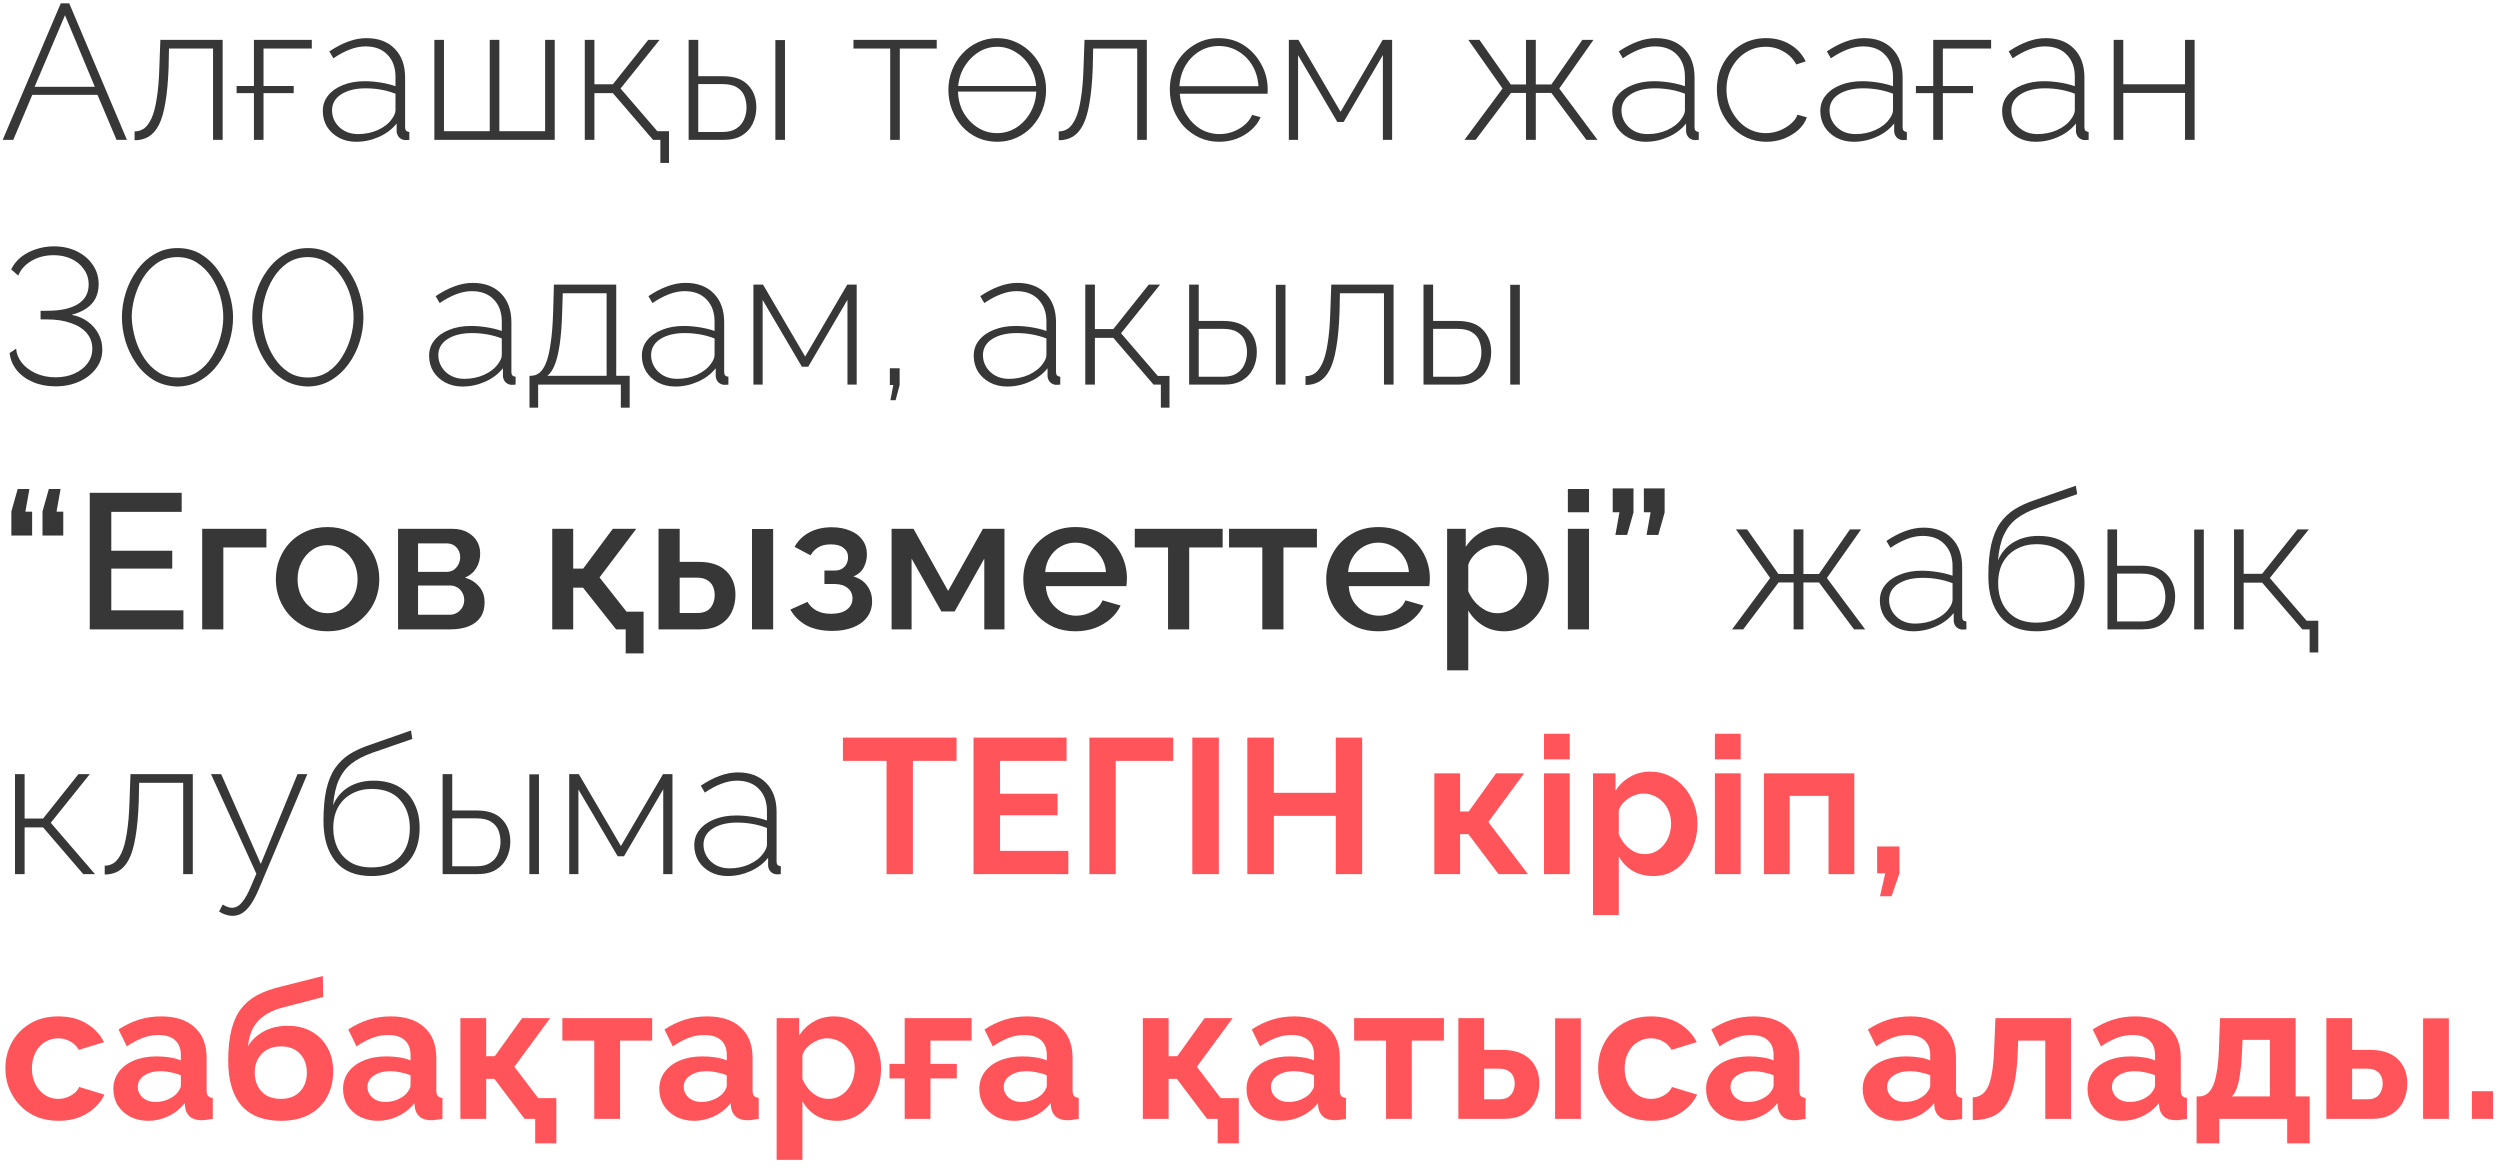 <?xml version="1.0" encoding="UTF-8"?> <svg xmlns="http://www.w3.org/2000/svg" width="143" height="67" viewBox="0 0 143 67" fill="none"><path d="M3.476 0.19H3.96L7.26 8H6.666L5.577 5.426H1.848L0.759 8H0.154L3.476 0.19ZM5.423 4.964L3.718 0.872L1.98 4.964H5.423ZM7.698 8.022V7.516C7.896 7.516 8.076 7.461 8.237 7.351C8.398 7.234 8.541 7.039 8.666 6.768C8.791 6.497 8.89 6.123 8.963 5.646C9.044 5.162 9.095 4.553 9.117 3.82L9.172 2.28H12.736V8H12.186V2.775H9.667L9.645 3.853C9.616 4.66 9.553 5.334 9.458 5.877C9.37 6.412 9.245 6.838 9.084 7.153C8.923 7.461 8.725 7.685 8.49 7.824C8.263 7.956 7.999 8.022 7.698 8.022ZM13.534 5.327V4.92H16.801V5.327H13.534ZM14.524 8V2.28H17.835V2.775H15.074V8H14.524ZM18.464 6.35C18.464 6.005 18.567 5.708 18.772 5.459C18.977 5.202 19.26 5.004 19.619 4.865C19.978 4.718 20.393 4.645 20.862 4.645C21.155 4.645 21.46 4.671 21.775 4.722C22.09 4.773 22.373 4.843 22.622 4.931V4.392C22.622 3.864 22.468 3.442 22.16 3.127C21.859 2.812 21.441 2.654 20.906 2.654C20.62 2.654 20.323 2.713 20.015 2.83C19.707 2.947 19.392 3.116 19.069 3.336L18.838 2.94C19.212 2.691 19.571 2.504 19.916 2.379C20.268 2.247 20.616 2.181 20.961 2.181C21.643 2.181 22.182 2.383 22.578 2.786C22.974 3.189 23.172 3.739 23.172 4.436V7.274C23.172 7.362 23.19 7.428 23.227 7.472C23.271 7.516 23.333 7.542 23.414 7.549V8C23.348 8.007 23.293 8.011 23.249 8.011C23.205 8.011 23.168 8.011 23.139 8.011C23 7.989 22.89 7.93 22.809 7.835C22.736 7.74 22.695 7.633 22.688 7.516V7.065C22.424 7.395 22.083 7.652 21.665 7.835C21.254 8.018 20.822 8.11 20.367 8.11C20.008 8.11 19.681 8.033 19.388 7.879C19.102 7.725 18.875 7.516 18.706 7.252C18.545 6.981 18.464 6.68 18.464 6.35ZM22.402 6.823C22.475 6.728 22.53 6.636 22.567 6.548C22.604 6.46 22.622 6.379 22.622 6.306V5.36C22.358 5.257 22.083 5.18 21.797 5.129C21.511 5.078 21.218 5.052 20.917 5.052C20.345 5.052 19.879 5.166 19.52 5.393C19.168 5.62 18.992 5.928 18.992 6.317C18.992 6.559 19.054 6.783 19.179 6.988C19.304 7.193 19.476 7.358 19.696 7.483C19.923 7.608 20.184 7.67 20.477 7.67C20.888 7.67 21.265 7.593 21.61 7.439C21.962 7.278 22.226 7.072 22.402 6.823ZM24.845 8V2.28H25.395V7.505H28.013V2.28H28.563V7.505H31.181V2.28H31.731V8H24.845ZM37.773 9.32V8H37.355V7.505H38.268V9.32H37.773ZM33.45 8V2.28H34V4.821H35.056L37.08 2.28H37.729L35.496 5.063L38.026 8H37.355L35.056 5.327H34V8H33.45ZM39.39 8V2.28H39.94V4.359H41.348C41.986 4.359 42.463 4.524 42.778 4.854C43.101 5.184 43.262 5.613 43.262 6.141C43.262 6.478 43.193 6.79 43.053 7.076C42.914 7.362 42.705 7.589 42.426 7.758C42.155 7.919 41.81 8 41.392 8H39.39ZM39.94 7.549H41.337C41.66 7.549 41.92 7.483 42.118 7.351C42.324 7.219 42.47 7.047 42.558 6.834C42.654 6.621 42.701 6.394 42.701 6.152C42.701 5.917 42.661 5.697 42.58 5.492C42.5 5.287 42.357 5.122 42.151 4.997C41.953 4.872 41.675 4.81 41.315 4.81H39.94V7.549ZM44.351 8V2.291H44.901V8H44.351ZM50.919 8V2.775H48.818V2.28H53.581V2.775H51.469V8H50.919ZM54.567 5.239V4.92H59.627V5.239H54.567ZM57.042 8.11C56.639 8.11 56.265 8.033 55.92 7.879C55.583 7.725 55.289 7.512 55.04 7.241C54.791 6.962 54.596 6.643 54.457 6.284C54.318 5.925 54.248 5.547 54.248 5.151C54.248 4.748 54.318 4.37 54.457 4.018C54.596 3.659 54.791 3.343 55.04 3.072C55.297 2.793 55.594 2.577 55.931 2.423C56.276 2.262 56.646 2.181 57.042 2.181C57.438 2.181 57.805 2.262 58.142 2.423C58.48 2.577 58.776 2.793 59.033 3.072C59.29 3.343 59.488 3.659 59.627 4.018C59.767 4.37 59.836 4.748 59.836 5.151C59.836 5.547 59.767 5.925 59.627 6.284C59.488 6.643 59.29 6.962 59.033 7.241C58.784 7.512 58.487 7.725 58.142 7.879C57.805 8.033 57.438 8.11 57.042 8.11ZM54.798 5.173C54.798 5.62 54.897 6.031 55.095 6.405C55.3 6.772 55.572 7.065 55.909 7.285C56.246 7.505 56.62 7.615 57.031 7.615C57.442 7.615 57.816 7.505 58.153 7.285C58.498 7.058 58.769 6.757 58.967 6.383C59.172 6.002 59.275 5.587 59.275 5.14C59.275 4.693 59.172 4.282 58.967 3.908C58.769 3.534 58.498 3.237 58.153 3.017C57.816 2.79 57.446 2.676 57.042 2.676C56.632 2.676 56.258 2.79 55.92 3.017C55.583 3.244 55.312 3.545 55.106 3.919C54.901 4.293 54.798 4.711 54.798 5.173ZM60.56 8.022V7.516C60.758 7.516 60.938 7.461 61.099 7.351C61.261 7.234 61.404 7.039 61.528 6.768C61.653 6.497 61.752 6.123 61.825 5.646C61.906 5.162 61.957 4.553 61.979 3.82L62.034 2.28H65.598V8H65.048V2.775H62.529L62.507 3.853C62.478 4.66 62.416 5.334 62.32 5.877C62.232 6.412 62.108 6.838 61.946 7.153C61.785 7.461 61.587 7.685 61.352 7.824C61.125 7.956 60.861 8.022 60.56 8.022ZM69.74 8.11C69.337 8.11 68.963 8.033 68.618 7.879C68.273 7.718 67.973 7.501 67.716 7.23C67.467 6.951 67.269 6.632 67.122 6.273C66.983 5.906 66.913 5.521 66.913 5.118C66.913 4.575 67.034 4.084 67.276 3.644C67.518 3.204 67.852 2.852 68.277 2.588C68.703 2.317 69.179 2.181 69.707 2.181C70.25 2.181 70.73 2.317 71.148 2.588C71.566 2.859 71.896 3.219 72.138 3.666C72.388 4.106 72.512 4.59 72.512 5.118C72.512 5.162 72.512 5.206 72.512 5.25C72.512 5.294 72.508 5.331 72.501 5.36H67.485C67.514 5.793 67.635 6.185 67.848 6.537C68.061 6.889 68.332 7.168 68.662 7.373C68.999 7.571 69.366 7.67 69.762 7.67C70.158 7.67 70.532 7.567 70.884 7.362C71.236 7.157 71.482 6.893 71.621 6.57L72.105 6.702C71.995 6.973 71.819 7.215 71.577 7.428C71.343 7.641 71.064 7.809 70.741 7.934C70.426 8.051 70.092 8.11 69.74 8.11ZM67.463 4.931H71.984C71.955 4.484 71.838 4.088 71.632 3.743C71.427 3.398 71.156 3.127 70.818 2.929C70.488 2.731 70.121 2.632 69.718 2.632C69.315 2.632 68.948 2.731 68.618 2.929C68.288 3.127 68.02 3.398 67.815 3.743C67.61 4.088 67.493 4.484 67.463 4.931ZM73.722 8V2.28H74.272L76.681 6.394L79.09 2.28H79.629V8H79.101V3.149L76.857 6.977H76.494L74.25 3.16V8H73.722ZM83.767 8L85.945 5.063L83.987 2.28H84.625L86.418 4.832H87.287V2.28H87.848V4.832H88.739L90.51 2.28H91.148L89.19 5.063L91.379 8H90.741L88.739 5.316H87.848V8H87.287V5.316H86.429L84.405 8H83.767ZM92.22 6.35C92.22 6.005 92.323 5.708 92.528 5.459C92.733 5.202 93.016 5.004 93.375 4.865C93.734 4.718 94.149 4.645 94.618 4.645C94.911 4.645 95.216 4.671 95.531 4.722C95.846 4.773 96.129 4.843 96.378 4.931V4.392C96.378 3.864 96.224 3.442 95.916 3.127C95.615 2.812 95.197 2.654 94.662 2.654C94.376 2.654 94.079 2.713 93.771 2.83C93.463 2.947 93.148 3.116 92.825 3.336L92.594 2.94C92.968 2.691 93.327 2.504 93.672 2.379C94.024 2.247 94.372 2.181 94.717 2.181C95.399 2.181 95.938 2.383 96.334 2.786C96.73 3.189 96.928 3.739 96.928 4.436V7.274C96.928 7.362 96.946 7.428 96.983 7.472C97.027 7.516 97.089 7.542 97.17 7.549V8C97.104 8.007 97.049 8.011 97.005 8.011C96.961 8.011 96.924 8.011 96.895 8.011C96.756 7.989 96.646 7.93 96.565 7.835C96.492 7.74 96.451 7.633 96.444 7.516V7.065C96.18 7.395 95.839 7.652 95.421 7.835C95.01 8.018 94.578 8.11 94.123 8.11C93.764 8.11 93.437 8.033 93.144 7.879C92.858 7.725 92.631 7.516 92.462 7.252C92.301 6.981 92.22 6.68 92.22 6.35ZM96.158 6.823C96.231 6.728 96.286 6.636 96.323 6.548C96.36 6.46 96.378 6.379 96.378 6.306V5.36C96.114 5.257 95.839 5.18 95.553 5.129C95.267 5.078 94.974 5.052 94.673 5.052C94.101 5.052 93.635 5.166 93.276 5.393C92.924 5.62 92.748 5.928 92.748 6.317C92.748 6.559 92.81 6.783 92.935 6.988C93.06 7.193 93.232 7.358 93.452 7.483C93.679 7.608 93.94 7.67 94.233 7.67C94.644 7.67 95.021 7.593 95.366 7.439C95.718 7.278 95.982 7.072 96.158 6.823ZM101.032 8.11C100.636 8.11 100.266 8.033 99.921 7.879C99.576 7.718 99.276 7.501 99.019 7.23C98.763 6.951 98.561 6.632 98.414 6.273C98.275 5.914 98.205 5.529 98.205 5.118C98.205 4.568 98.326 4.073 98.568 3.633C98.81 3.193 99.144 2.841 99.569 2.577C99.995 2.313 100.478 2.181 101.021 2.181C101.542 2.181 102 2.302 102.396 2.544C102.792 2.779 103.089 3.101 103.287 3.512L102.748 3.688C102.579 3.373 102.337 3.127 102.022 2.951C101.714 2.768 101.373 2.676 100.999 2.676C100.581 2.676 100.203 2.782 99.866 2.995C99.529 3.208 99.257 3.501 99.052 3.875C98.854 4.242 98.755 4.656 98.755 5.118C98.755 5.573 98.858 5.991 99.063 6.372C99.269 6.753 99.54 7.058 99.877 7.285C100.222 7.505 100.599 7.615 101.01 7.615C101.274 7.615 101.531 7.567 101.78 7.472C102.037 7.369 102.257 7.237 102.44 7.076C102.631 6.915 102.755 6.742 102.814 6.559L103.353 6.713C103.258 6.984 103.093 7.226 102.858 7.439C102.623 7.644 102.348 7.809 102.033 7.934C101.725 8.051 101.391 8.11 101.032 8.11ZM104.122 6.35C104.122 6.005 104.225 5.708 104.43 5.459C104.636 5.202 104.918 5.004 105.277 4.865C105.637 4.718 106.051 4.645 106.52 4.645C106.814 4.645 107.118 4.671 107.433 4.722C107.749 4.773 108.031 4.843 108.28 4.931V4.392C108.28 3.864 108.126 3.442 107.818 3.127C107.518 2.812 107.1 2.654 106.564 2.654C106.278 2.654 105.981 2.713 105.673 2.83C105.365 2.947 105.05 3.116 104.727 3.336L104.496 2.94C104.87 2.691 105.23 2.504 105.574 2.379C105.926 2.247 106.275 2.181 106.619 2.181C107.301 2.181 107.84 2.383 108.236 2.786C108.632 3.189 108.83 3.739 108.83 4.436V7.274C108.83 7.362 108.849 7.428 108.885 7.472C108.929 7.516 108.992 7.542 109.072 7.549V8C109.006 8.007 108.951 8.011 108.907 8.011C108.863 8.011 108.827 8.011 108.797 8.011C108.658 7.989 108.548 7.93 108.467 7.835C108.394 7.74 108.354 7.633 108.346 7.516V7.065C108.082 7.395 107.741 7.652 107.323 7.835C106.913 8.018 106.48 8.11 106.025 8.11C105.666 8.11 105.34 8.033 105.046 7.879C104.76 7.725 104.533 7.516 104.364 7.252C104.203 6.981 104.122 6.68 104.122 6.35ZM108.06 6.823C108.134 6.728 108.189 6.636 108.225 6.548C108.262 6.46 108.28 6.379 108.28 6.306V5.36C108.016 5.257 107.741 5.18 107.455 5.129C107.169 5.078 106.876 5.052 106.575 5.052C106.003 5.052 105.538 5.166 105.178 5.393C104.826 5.62 104.65 5.928 104.65 6.317C104.65 6.559 104.713 6.783 104.837 6.988C104.962 7.193 105.134 7.358 105.354 7.483C105.582 7.608 105.842 7.67 106.135 7.67C106.546 7.67 106.924 7.593 107.268 7.439C107.62 7.278 107.884 7.072 108.06 6.823ZM109.591 5.327V4.92H112.858V5.327H109.591ZM110.581 8V2.28H113.892V2.775H111.131V8H110.581ZM114.521 6.35C114.521 6.005 114.623 5.708 114.829 5.459C115.034 5.202 115.316 5.004 115.676 4.865C116.035 4.718 116.449 4.645 116.919 4.645C117.212 4.645 117.516 4.671 117.832 4.722C118.147 4.773 118.429 4.843 118.679 4.931V4.392C118.679 3.864 118.525 3.442 118.217 3.127C117.916 2.812 117.498 2.654 116.963 2.654C116.677 2.654 116.38 2.713 116.072 2.83C115.764 2.947 115.448 3.116 115.126 3.336L114.895 2.94C115.269 2.691 115.628 2.504 115.973 2.379C116.325 2.247 116.673 2.181 117.018 2.181C117.7 2.181 118.239 2.383 118.635 2.786C119.031 3.189 119.229 3.739 119.229 4.436V7.274C119.229 7.362 119.247 7.428 119.284 7.472C119.328 7.516 119.39 7.542 119.471 7.549V8C119.405 8.007 119.35 8.011 119.306 8.011C119.262 8.011 119.225 8.011 119.196 8.011C119.056 7.989 118.946 7.93 118.866 7.835C118.792 7.74 118.752 7.633 118.745 7.516V7.065C118.481 7.395 118.14 7.652 117.722 7.835C117.311 8.018 116.878 8.11 116.424 8.11C116.064 8.11 115.738 8.033 115.445 7.879C115.159 7.725 114.931 7.516 114.763 7.252C114.601 6.981 114.521 6.68 114.521 6.35ZM118.459 6.823C118.532 6.728 118.587 6.636 118.624 6.548C118.66 6.46 118.679 6.379 118.679 6.306V5.36C118.415 5.257 118.14 5.18 117.854 5.129C117.568 5.078 117.274 5.052 116.974 5.052C116.402 5.052 115.936 5.166 115.577 5.393C115.225 5.62 115.049 5.928 115.049 6.317C115.049 6.559 115.111 6.783 115.236 6.988C115.36 7.193 115.533 7.358 115.753 7.483C115.98 7.608 116.24 7.67 116.534 7.67C116.944 7.67 117.322 7.593 117.667 7.439C118.019 7.278 118.283 7.072 118.459 6.823ZM120.902 8V2.28H121.452V4.821H124.983V2.28H125.533V8H124.983V5.316H121.452V8H120.902ZM3.179 22.099C2.702 22.099 2.273 22.018 1.892 21.857C1.511 21.696 1.203 21.472 0.968 21.186C0.733 20.9 0.594 20.57 0.55 20.196L0.924 19.943C0.939 20.222 1.045 20.489 1.243 20.746C1.441 20.995 1.709 21.197 2.046 21.351C2.383 21.505 2.761 21.582 3.179 21.582C3.575 21.582 3.931 21.512 4.246 21.373C4.569 21.226 4.822 21.032 5.005 20.79C5.188 20.541 5.28 20.258 5.28 19.943C5.28 19.598 5.174 19.301 4.961 19.052C4.748 18.803 4.448 18.612 4.059 18.48C3.678 18.341 3.227 18.271 2.706 18.271H2.321V17.776H2.706C3.454 17.776 4.033 17.651 4.444 17.402C4.862 17.145 5.071 16.771 5.071 16.28C5.071 15.943 4.979 15.649 4.796 15.4C4.62 15.143 4.382 14.945 4.081 14.806C3.78 14.667 3.447 14.597 3.08 14.597C2.589 14.597 2.16 14.707 1.793 14.927C1.434 15.14 1.184 15.418 1.045 15.763L0.638 15.411C0.77 15.14 0.957 14.905 1.199 14.707C1.448 14.509 1.734 14.359 2.057 14.256C2.387 14.146 2.728 14.091 3.08 14.091C3.571 14.091 4.011 14.186 4.4 14.377C4.789 14.568 5.093 14.828 5.313 15.158C5.533 15.481 5.643 15.847 5.643 16.258C5.643 16.559 5.584 16.826 5.467 17.061C5.35 17.288 5.174 17.483 4.939 17.644C4.712 17.798 4.429 17.919 4.092 18.007C4.444 18.073 4.752 18.201 5.016 18.392C5.28 18.583 5.485 18.817 5.632 19.096C5.779 19.367 5.852 19.668 5.852 19.998C5.852 20.416 5.727 20.783 5.478 21.098C5.236 21.413 4.913 21.659 4.51 21.835C4.114 22.011 3.67 22.099 3.179 22.099ZM10.153 22.11C9.632 22.095 9.17 21.967 8.767 21.725C8.371 21.476 8.041 21.157 7.777 20.768C7.513 20.379 7.311 19.958 7.172 19.503C7.04 19.041 6.974 18.59 6.974 18.15C6.974 17.681 7.047 17.211 7.194 16.742C7.34 16.273 7.553 15.847 7.832 15.466C8.11 15.077 8.444 14.769 8.833 14.542C9.221 14.307 9.661 14.19 10.153 14.19C10.681 14.19 11.139 14.315 11.528 14.564C11.924 14.813 12.254 15.136 12.518 15.532C12.789 15.928 12.991 16.357 13.123 16.819C13.262 17.281 13.332 17.725 13.332 18.15C13.332 18.627 13.258 19.1 13.112 19.569C12.965 20.031 12.752 20.453 12.474 20.834C12.195 21.215 11.858 21.523 11.462 21.758C11.073 21.985 10.637 22.103 10.153 22.11ZM7.535 18.15C7.549 18.553 7.615 18.957 7.733 19.36C7.85 19.763 8.019 20.134 8.239 20.471C8.459 20.808 8.726 21.08 9.042 21.285C9.357 21.49 9.727 21.593 10.153 21.593C10.593 21.593 10.974 21.487 11.297 21.274C11.627 21.054 11.898 20.768 12.111 20.416C12.331 20.064 12.496 19.69 12.606 19.294C12.716 18.898 12.771 18.517 12.771 18.15C12.771 17.747 12.712 17.343 12.595 16.94C12.477 16.537 12.305 16.166 12.078 15.829C11.851 15.492 11.575 15.22 11.253 15.015C10.93 14.81 10.563 14.707 10.153 14.707C9.713 14.707 9.328 14.817 8.998 15.037C8.675 15.257 8.404 15.543 8.184 15.895C7.971 16.24 7.81 16.61 7.7 17.006C7.59 17.402 7.535 17.783 7.535 18.15ZM17.608 22.11C17.087 22.095 16.625 21.967 16.222 21.725C15.826 21.476 15.496 21.157 15.232 20.768C14.968 20.379 14.766 19.958 14.627 19.503C14.495 19.041 14.429 18.59 14.429 18.15C14.429 17.681 14.502 17.211 14.649 16.742C14.796 16.273 15.008 15.847 15.287 15.466C15.566 15.077 15.899 14.769 16.288 14.542C16.677 14.307 17.117 14.19 17.608 14.19C18.136 14.19 18.594 14.315 18.983 14.564C19.379 14.813 19.709 15.136 19.973 15.532C20.244 15.928 20.446 16.357 20.578 16.819C20.717 17.281 20.787 17.725 20.787 18.15C20.787 18.627 20.714 19.1 20.567 19.569C20.42 20.031 20.208 20.453 19.929 20.834C19.65 21.215 19.313 21.523 18.917 21.758C18.528 21.985 18.092 22.103 17.608 22.11ZM14.99 18.15C15.005 18.553 15.071 18.957 15.188 19.36C15.305 19.763 15.474 20.134 15.694 20.471C15.914 20.808 16.182 21.08 16.497 21.285C16.812 21.49 17.183 21.593 17.608 21.593C18.048 21.593 18.429 21.487 18.752 21.274C19.082 21.054 19.353 20.768 19.566 20.416C19.786 20.064 19.951 19.69 20.061 19.294C20.171 18.898 20.226 18.517 20.226 18.15C20.226 17.747 20.167 17.343 20.05 16.94C19.933 16.537 19.76 16.166 19.533 15.829C19.306 15.492 19.031 15.22 18.708 15.015C18.385 14.81 18.019 14.707 17.608 14.707C17.168 14.707 16.783 14.817 16.453 15.037C16.13 15.257 15.859 15.543 15.639 15.895C15.426 16.24 15.265 16.61 15.155 17.006C15.045 17.402 14.99 17.783 14.99 18.15ZM24.544 20.35C24.544 20.005 24.647 19.708 24.852 19.459C25.058 19.202 25.34 19.004 25.699 18.865C26.058 18.718 26.473 18.645 26.942 18.645C27.235 18.645 27.54 18.671 27.855 18.722C28.171 18.773 28.453 18.843 28.702 18.931V18.392C28.702 17.864 28.548 17.442 28.24 17.127C27.939 16.812 27.521 16.654 26.986 16.654C26.7 16.654 26.403 16.713 26.095 16.83C25.787 16.947 25.472 17.116 25.149 17.336L24.918 16.94C25.292 16.691 25.651 16.504 25.996 16.379C26.348 16.247 26.697 16.181 27.041 16.181C27.723 16.181 28.262 16.383 28.658 16.786C29.054 17.189 29.252 17.739 29.252 18.436V21.274C29.252 21.362 29.27 21.428 29.307 21.472C29.351 21.516 29.413 21.542 29.494 21.549V22C29.428 22.007 29.373 22.011 29.329 22.011C29.285 22.011 29.248 22.011 29.219 22.011C29.08 21.989 28.97 21.93 28.889 21.835C28.816 21.74 28.776 21.633 28.768 21.516V21.065C28.504 21.395 28.163 21.652 27.745 21.835C27.334 22.018 26.902 22.11 26.447 22.11C26.088 22.11 25.762 22.033 25.468 21.879C25.182 21.725 24.955 21.516 24.786 21.252C24.625 20.981 24.544 20.68 24.544 20.35ZM28.482 20.823C28.555 20.728 28.61 20.636 28.647 20.548C28.684 20.46 28.702 20.379 28.702 20.306V19.36C28.438 19.257 28.163 19.18 27.877 19.129C27.591 19.078 27.298 19.052 26.997 19.052C26.425 19.052 25.959 19.166 25.6 19.393C25.248 19.62 25.072 19.928 25.072 20.317C25.072 20.559 25.134 20.783 25.259 20.988C25.384 21.193 25.556 21.358 25.776 21.483C26.003 21.608 26.264 21.67 26.557 21.67C26.968 21.67 27.346 21.593 27.69 21.439C28.042 21.278 28.306 21.072 28.482 20.823ZM30.287 23.32V21.494H30.375C30.551 21.494 30.709 21.439 30.848 21.329C30.995 21.219 31.123 21.028 31.233 20.757C31.343 20.486 31.431 20.112 31.497 19.635C31.571 19.158 31.618 18.553 31.64 17.82L31.684 16.28H35.248V21.494H36.018V23.32H35.512V22H30.782V23.32H30.287ZM31.31 21.494H34.698V16.775H32.19L32.157 17.853C32.135 18.594 32.088 19.213 32.014 19.712C31.941 20.203 31.846 20.592 31.728 20.878C31.618 21.157 31.479 21.362 31.31 21.494ZM36.715 20.35C36.715 20.005 36.818 19.708 37.023 19.459C37.228 19.202 37.511 19.004 37.87 18.865C38.229 18.718 38.644 18.645 39.113 18.645C39.406 18.645 39.711 18.671 40.026 18.722C40.341 18.773 40.624 18.843 40.873 18.931V18.392C40.873 17.864 40.719 17.442 40.411 17.127C40.11 16.812 39.692 16.654 39.157 16.654C38.871 16.654 38.574 16.713 38.266 16.83C37.958 16.947 37.643 17.116 37.32 17.336L37.089 16.94C37.463 16.691 37.822 16.504 38.167 16.379C38.519 16.247 38.867 16.181 39.212 16.181C39.894 16.181 40.433 16.383 40.829 16.786C41.225 17.189 41.423 17.739 41.423 18.436V21.274C41.423 21.362 41.441 21.428 41.478 21.472C41.522 21.516 41.584 21.542 41.665 21.549V22C41.599 22.007 41.544 22.011 41.5 22.011C41.456 22.011 41.419 22.011 41.39 22.011C41.251 21.989 41.141 21.93 41.06 21.835C40.987 21.74 40.946 21.633 40.939 21.516V21.065C40.675 21.395 40.334 21.652 39.916 21.835C39.505 22.018 39.073 22.11 38.618 22.11C38.259 22.11 37.932 22.033 37.639 21.879C37.353 21.725 37.126 21.516 36.957 21.252C36.796 20.981 36.715 20.68 36.715 20.35ZM40.653 20.823C40.726 20.728 40.781 20.636 40.818 20.548C40.855 20.46 40.873 20.379 40.873 20.306V19.36C40.609 19.257 40.334 19.18 40.048 19.129C39.762 19.078 39.469 19.052 39.168 19.052C38.596 19.052 38.13 19.166 37.771 19.393C37.419 19.62 37.243 19.928 37.243 20.317C37.243 20.559 37.305 20.783 37.43 20.988C37.555 21.193 37.727 21.358 37.947 21.483C38.174 21.608 38.435 21.67 38.728 21.67C39.139 21.67 39.516 21.593 39.861 21.439C40.213 21.278 40.477 21.072 40.653 20.823ZM43.096 22V16.28H43.646L46.055 20.394L48.464 16.28H49.003V22H48.475V17.149L46.231 20.977H45.868L43.624 17.16V22H43.096ZM50.932 22.891L51.097 22.022H50.899V21.065H51.46V22.022L51.229 22.891H50.932ZM55.697 20.35C55.697 20.005 55.799 19.708 56.005 19.459C56.21 19.202 56.492 19.004 56.852 18.865C57.211 18.718 57.625 18.645 58.094 18.645C58.388 18.645 58.692 18.671 59.008 18.722C59.323 18.773 59.605 18.843 59.855 18.931V18.392C59.855 17.864 59.7 17.442 59.392 17.127C59.092 16.812 58.674 16.654 58.139 16.654C57.852 16.654 57.556 16.713 57.248 16.83C56.94 16.947 56.624 17.116 56.301 17.336L56.071 16.94C56.444 16.691 56.804 16.504 57.148 16.379C57.501 16.247 57.849 16.181 58.194 16.181C58.876 16.181 59.414 16.383 59.81 16.786C60.206 17.189 60.404 17.739 60.404 18.436V21.274C60.404 21.362 60.423 21.428 60.459 21.472C60.504 21.516 60.566 21.542 60.647 21.549V22C60.581 22.007 60.526 22.011 60.481 22.011C60.438 22.011 60.401 22.011 60.371 22.011C60.232 21.989 60.122 21.93 60.041 21.835C59.968 21.74 59.928 21.633 59.92 21.516V21.065C59.657 21.395 59.316 21.652 58.898 21.835C58.487 22.018 58.054 22.11 57.599 22.11C57.24 22.11 56.914 22.033 56.62 21.879C56.334 21.725 56.107 21.516 55.938 21.252C55.777 20.981 55.697 20.68 55.697 20.35ZM59.635 20.823C59.708 20.728 59.763 20.636 59.8 20.548C59.836 20.46 59.855 20.379 59.855 20.306V19.36C59.59 19.257 59.316 19.18 59.029 19.129C58.743 19.078 58.45 19.052 58.15 19.052C57.578 19.052 57.112 19.166 56.752 19.393C56.401 19.62 56.224 19.928 56.224 20.317C56.224 20.559 56.287 20.783 56.411 20.988C56.536 21.193 56.709 21.358 56.928 21.483C57.156 21.608 57.416 21.67 57.709 21.67C58.12 21.67 58.498 21.593 58.843 21.439C59.194 21.278 59.459 21.072 59.635 20.823ZM66.401 23.32V22H65.983V21.505H66.896V23.32H66.401ZM62.078 22V16.28H62.628V18.821H63.684L65.708 16.28H66.357L64.124 19.063L66.654 22H65.983L63.684 19.327H62.628V22H62.078ZM68.018 22V16.28H68.568V18.359H69.976C70.614 18.359 71.091 18.524 71.406 18.854C71.729 19.184 71.89 19.613 71.89 20.141C71.89 20.478 71.82 20.79 71.681 21.076C71.542 21.362 71.333 21.589 71.054 21.758C70.783 21.919 70.438 22 70.02 22H68.018ZM68.568 21.549H69.965C70.288 21.549 70.548 21.483 70.746 21.351C70.951 21.219 71.098 21.047 71.186 20.834C71.281 20.621 71.329 20.394 71.329 20.152C71.329 19.917 71.289 19.697 71.208 19.492C71.127 19.287 70.984 19.122 70.779 18.997C70.581 18.872 70.302 18.81 69.943 18.81H68.568V21.549ZM72.979 22V16.291H73.529V22H72.979ZM74.675 22.022V21.516C74.873 21.516 75.053 21.461 75.214 21.351C75.376 21.234 75.519 21.039 75.643 20.768C75.768 20.497 75.867 20.123 75.94 19.646C76.021 19.162 76.072 18.553 76.094 17.82L76.149 16.28H79.713V22H79.163V16.775H76.644L76.622 17.853C76.593 18.66 76.531 19.334 76.435 19.877C76.347 20.412 76.223 20.838 76.061 21.153C75.9 21.461 75.702 21.685 75.467 21.824C75.24 21.956 74.976 22.022 74.675 22.022ZM81.424 22V16.28H81.974V18.359H83.382C84.02 18.359 84.497 18.524 84.812 18.854C85.135 19.184 85.296 19.613 85.296 20.141C85.296 20.478 85.227 20.79 85.087 21.076C84.948 21.362 84.739 21.589 84.46 21.758C84.189 21.919 83.844 22 83.426 22H81.424ZM81.974 21.549H83.371C83.694 21.549 83.954 21.483 84.152 21.351C84.358 21.219 84.504 21.047 84.592 20.834C84.688 20.621 84.735 20.394 84.735 20.152C84.735 19.917 84.695 19.697 84.614 19.492C84.534 19.287 84.391 19.122 84.185 18.997C83.987 18.872 83.709 18.81 83.349 18.81H81.974V21.549ZM86.385 22V16.291H86.935V22H86.385ZM1.683 27.97L1.452 29.268H1.837V30.632H0.649V29.257L1.012 27.97H1.683ZM3.465 27.97L3.234 29.268H3.619V30.632H2.431V29.257L2.794 27.97H3.465ZM10.491 34.911V36H5.134V28.19H10.392V29.279H6.366V31.501H9.853V32.524H6.366V34.911H10.491ZM11.565 36V30.247H15.239V31.314H12.775V36H11.565ZM18.737 36.11C18.282 36.11 17.875 36.033 17.516 35.879C17.156 35.718 16.845 35.498 16.581 35.219C16.324 34.94 16.126 34.625 15.987 34.273C15.847 33.914 15.778 33.532 15.778 33.129C15.778 32.726 15.847 32.344 15.987 31.985C16.126 31.626 16.324 31.31 16.581 31.039C16.845 30.76 17.156 30.544 17.516 30.39C17.882 30.229 18.289 30.148 18.737 30.148C19.184 30.148 19.587 30.229 19.947 30.39C20.313 30.544 20.625 30.76 20.882 31.039C21.146 31.31 21.347 31.626 21.487 31.985C21.626 32.344 21.696 32.726 21.696 33.129C21.696 33.532 21.626 33.914 21.487 34.273C21.347 34.625 21.146 34.94 20.882 35.219C20.625 35.498 20.313 35.718 19.947 35.879C19.587 36.033 19.184 36.11 18.737 36.11ZM17.021 33.14C17.021 33.507 17.098 33.837 17.252 34.13C17.406 34.423 17.611 34.654 17.868 34.823C18.124 34.992 18.414 35.076 18.737 35.076C19.052 35.076 19.338 34.992 19.595 34.823C19.859 34.647 20.068 34.412 20.222 34.119C20.376 33.818 20.453 33.488 20.453 33.129C20.453 32.762 20.376 32.432 20.222 32.139C20.068 31.846 19.859 31.615 19.595 31.446C19.338 31.27 19.052 31.182 18.737 31.182C18.414 31.182 18.124 31.27 17.868 31.446C17.611 31.622 17.406 31.857 17.252 32.15C17.098 32.436 17.021 32.766 17.021 33.14ZM22.769 36V30.247H25.849C26.216 30.247 26.516 30.317 26.751 30.456C26.993 30.588 27.173 30.76 27.29 30.973C27.407 31.178 27.466 31.406 27.466 31.655C27.466 31.97 27.393 32.249 27.246 32.491C27.099 32.733 26.883 32.916 26.597 33.041C26.927 33.136 27.195 33.305 27.4 33.547C27.613 33.782 27.719 34.086 27.719 34.46C27.719 34.797 27.638 35.083 27.477 35.318C27.316 35.545 27.085 35.718 26.784 35.835C26.491 35.945 26.146 36 25.75 36H22.769ZM23.913 35.164H25.717C25.871 35.164 26.01 35.127 26.135 35.054C26.267 34.973 26.37 34.871 26.443 34.746C26.516 34.614 26.553 34.475 26.553 34.328C26.553 34.167 26.516 34.024 26.443 33.899C26.377 33.774 26.282 33.675 26.157 33.602C26.04 33.529 25.9 33.492 25.739 33.492H23.913V35.164ZM23.913 32.711H25.541C25.695 32.711 25.831 32.674 25.948 32.601C26.065 32.52 26.157 32.414 26.223 32.282C26.289 32.15 26.322 32.011 26.322 31.864C26.322 31.651 26.252 31.468 26.113 31.314C25.974 31.16 25.79 31.083 25.563 31.083H23.913V32.711ZM35.79 37.375V36H35.262V34.988H36.813V37.375H35.79ZM31.588 36V30.247H32.787V32.524H33.359L35.053 30.247H36.395L34.294 33.03L36.637 36H35.24L33.348 33.613H32.787V36H31.588ZM37.668 36V30.247H38.878V32.139H39.967C40.649 32.139 41.17 32.311 41.529 32.656C41.889 33.001 42.068 33.455 42.068 34.02C42.068 34.401 41.991 34.742 41.837 35.043C41.683 35.344 41.456 35.578 41.155 35.747C40.862 35.916 40.495 36 40.055 36H37.668ZM38.878 35.065H39.868C40.11 35.065 40.305 35.021 40.451 34.933C40.598 34.838 40.704 34.713 40.77 34.559C40.844 34.398 40.88 34.225 40.88 34.042C40.88 33.859 40.847 33.694 40.781 33.547C40.715 33.393 40.605 33.272 40.451 33.184C40.305 33.089 40.107 33.041 39.857 33.041H38.878V35.065ZM43.014 36V30.258H44.224V36H43.014ZM47.607 36.088C47.02 36.088 46.525 35.982 46.122 35.769C45.726 35.549 45.422 35.248 45.209 34.867L46.188 34.427C46.313 34.64 46.489 34.808 46.716 34.933C46.943 35.05 47.218 35.109 47.541 35.109C47.93 35.109 48.23 35.028 48.443 34.867C48.656 34.706 48.762 34.493 48.762 34.229C48.762 33.987 48.674 33.793 48.498 33.646C48.322 33.492 48.073 33.411 47.75 33.404H47.156V32.634H47.772C47.919 32.634 48.047 32.601 48.157 32.535C48.267 32.469 48.351 32.381 48.41 32.271C48.476 32.154 48.509 32.022 48.509 31.875C48.509 31.655 48.425 31.479 48.256 31.347C48.095 31.208 47.849 31.138 47.519 31.138C47.233 31.138 46.998 31.193 46.815 31.303C46.632 31.406 46.481 31.56 46.364 31.765L45.451 31.281C45.642 30.929 45.92 30.654 46.287 30.456C46.654 30.258 47.083 30.159 47.574 30.159C47.963 30.159 48.307 30.221 48.608 30.346C48.916 30.463 49.154 30.639 49.323 30.874C49.499 31.101 49.587 31.384 49.587 31.721C49.587 31.985 49.525 32.234 49.4 32.469C49.275 32.696 49.081 32.865 48.817 32.975C49.169 33.078 49.433 33.257 49.609 33.514C49.792 33.763 49.884 34.06 49.884 34.405C49.884 34.757 49.785 35.061 49.587 35.318C49.396 35.567 49.129 35.758 48.784 35.89C48.439 36.022 48.047 36.088 47.607 36.088ZM50.999 36V30.247H52.253L54.233 33.8L56.224 30.247H57.456V36H56.301V31.952L54.607 34.977H53.848L52.143 31.952V36H50.999ZM61.513 36.11C61.065 36.11 60.658 36.033 60.292 35.879C59.932 35.718 59.621 35.501 59.357 35.23C59.093 34.951 58.887 34.636 58.741 34.284C58.601 33.925 58.532 33.543 58.532 33.14C58.532 32.597 58.656 32.102 58.906 31.655C59.155 31.2 59.503 30.837 59.951 30.566C60.398 30.287 60.922 30.148 61.524 30.148C62.125 30.148 62.642 30.287 63.075 30.566C63.515 30.837 63.856 31.197 64.098 31.644C64.34 32.091 64.461 32.572 64.461 33.085C64.461 33.173 64.457 33.257 64.45 33.338C64.442 33.411 64.435 33.474 64.428 33.525H59.819C59.841 33.862 59.932 34.159 60.094 34.416C60.262 34.665 60.475 34.863 60.732 35.01C60.988 35.149 61.263 35.219 61.557 35.219C61.879 35.219 62.184 35.138 62.47 34.977C62.763 34.816 62.961 34.603 63.064 34.339L64.098 34.636C63.973 34.915 63.782 35.168 63.526 35.395C63.276 35.615 62.979 35.791 62.635 35.923C62.29 36.048 61.916 36.11 61.513 36.11ZM59.786 32.722H63.262C63.24 32.392 63.144 32.102 62.976 31.853C62.814 31.596 62.605 31.398 62.349 31.259C62.099 31.112 61.821 31.039 61.513 31.039C61.212 31.039 60.933 31.112 60.677 31.259C60.427 31.398 60.222 31.596 60.061 31.853C59.899 32.102 59.808 32.392 59.786 32.722ZM66.812 36V31.314H64.909V30.247H69.936V31.314H68.022V36H66.812ZM72.204 36V31.314H70.301V30.247H75.328V31.314H73.414V36H72.204ZM78.84 36.11C78.392 36.11 77.986 36.033 77.619 35.879C77.26 35.718 76.948 35.501 76.684 35.23C76.42 34.951 76.215 34.636 76.068 34.284C75.928 33.925 75.859 33.543 75.859 33.14C75.859 32.597 75.984 32.102 76.233 31.655C76.482 31.2 76.831 30.837 77.278 30.566C77.725 30.287 78.249 30.148 78.851 30.148C79.452 30.148 79.969 30.287 80.402 30.566C80.842 30.837 81.183 31.197 81.425 31.644C81.667 32.091 81.788 32.572 81.788 33.085C81.788 33.173 81.784 33.257 81.777 33.338C81.769 33.411 81.762 33.474 81.755 33.525H77.146C77.168 33.862 77.26 34.159 77.421 34.416C77.59 34.665 77.802 34.863 78.059 35.01C78.316 35.149 78.591 35.219 78.884 35.219C79.207 35.219 79.511 35.138 79.797 34.977C80.09 34.816 80.288 34.603 80.391 34.339L81.425 34.636C81.3 34.915 81.109 35.168 80.853 35.395C80.603 35.615 80.306 35.791 79.962 35.923C79.617 36.048 79.243 36.11 78.84 36.11ZM77.113 32.722H80.589C80.567 32.392 80.472 32.102 80.303 31.853C80.141 31.596 79.933 31.398 79.676 31.259C79.427 31.112 79.148 31.039 78.84 31.039C78.539 31.039 78.26 31.112 78.004 31.259C77.754 31.398 77.549 31.596 77.388 31.853C77.227 32.102 77.135 32.392 77.113 32.722ZM86.042 36.11C85.58 36.11 85.173 36 84.821 35.78C84.469 35.56 84.19 35.274 83.985 34.922V38.343H82.775V30.247H83.842V31.281C84.062 30.936 84.348 30.661 84.7 30.456C85.052 30.251 85.444 30.148 85.877 30.148C86.273 30.148 86.636 30.229 86.966 30.39C87.296 30.544 87.582 30.76 87.824 31.039C88.066 31.318 88.253 31.637 88.385 31.996C88.524 32.348 88.594 32.722 88.594 33.118C88.594 33.668 88.484 34.17 88.264 34.625C88.051 35.08 87.751 35.443 87.362 35.714C86.981 35.978 86.54 36.11 86.042 36.11ZM85.646 35.076C85.903 35.076 86.133 35.021 86.339 34.911C86.552 34.801 86.731 34.654 86.878 34.471C87.032 34.288 87.149 34.079 87.23 33.844C87.311 33.609 87.351 33.367 87.351 33.118C87.351 32.854 87.307 32.605 87.219 32.37C87.131 32.135 87.002 31.93 86.834 31.754C86.672 31.578 86.482 31.439 86.262 31.336C86.049 31.233 85.814 31.182 85.558 31.182C85.404 31.182 85.243 31.211 85.074 31.27C84.905 31.329 84.748 31.409 84.601 31.512C84.454 31.615 84.326 31.736 84.216 31.875C84.106 32.014 84.029 32.161 83.985 32.315V33.822C84.088 34.057 84.223 34.269 84.392 34.46C84.561 34.643 84.755 34.794 84.975 34.911C85.195 35.021 85.418 35.076 85.646 35.076ZM89.682 36V30.247H90.892V36H89.682ZM89.682 29.301V27.97H90.892V29.301H89.682ZM92.401 30.599L92.632 29.301H92.247V27.937H93.435V29.312L93.072 30.599H92.401ZM94.183 30.599L94.414 29.301H94.029V27.937H95.217V29.312L94.854 30.599H94.183ZM99.075 36L101.253 33.063L99.295 30.28H99.933L101.726 32.832H102.595V30.28H103.156V32.832H104.047L105.818 30.28H106.456L104.498 33.063L106.687 36H106.049L104.047 33.316H103.156V36H102.595V33.316H101.737L99.713 36H99.075ZM107.528 34.35C107.528 34.005 107.63 33.708 107.836 33.459C108.041 33.202 108.323 33.004 108.683 32.865C109.042 32.718 109.456 32.645 109.926 32.645C110.219 32.645 110.523 32.671 110.839 32.722C111.154 32.773 111.436 32.843 111.686 32.931V32.392C111.686 31.864 111.532 31.442 111.224 31.127C110.923 30.812 110.505 30.654 109.97 30.654C109.684 30.654 109.387 30.713 109.079 30.83C108.771 30.947 108.455 31.116 108.133 31.336L107.902 30.94C108.276 30.691 108.635 30.504 108.98 30.379C109.332 30.247 109.68 30.181 110.025 30.181C110.707 30.181 111.246 30.383 111.642 30.786C112.038 31.189 112.236 31.739 112.236 32.436V35.274C112.236 35.362 112.254 35.428 112.291 35.472C112.335 35.516 112.397 35.542 112.478 35.549V36C112.412 36.007 112.357 36.011 112.313 36.011C112.269 36.011 112.232 36.011 112.203 36.011C112.063 35.989 111.953 35.93 111.873 35.835C111.799 35.74 111.759 35.633 111.752 35.516V35.065C111.488 35.395 111.147 35.652 110.729 35.835C110.318 36.018 109.885 36.11 109.431 36.11C109.071 36.11 108.745 36.033 108.452 35.879C108.166 35.725 107.938 35.516 107.77 35.252C107.608 34.981 107.528 34.68 107.528 34.35ZM111.466 34.823C111.539 34.728 111.594 34.636 111.631 34.548C111.667 34.46 111.686 34.379 111.686 34.306V33.36C111.422 33.257 111.147 33.18 110.861 33.129C110.575 33.078 110.281 33.052 109.981 33.052C109.409 33.052 108.943 33.166 108.584 33.393C108.232 33.62 108.056 33.928 108.056 34.317C108.056 34.559 108.118 34.783 108.243 34.988C108.367 35.193 108.54 35.358 108.76 35.483C108.987 35.608 109.247 35.67 109.541 35.67C109.951 35.67 110.329 35.593 110.674 35.439C111.026 35.278 111.29 35.072 111.466 34.823ZM116.483 36.11C115.566 36.11 114.877 35.828 114.415 35.263C113.96 34.698 113.733 33.932 113.733 32.964C113.733 32.245 113.788 31.64 113.898 31.149C114.015 30.65 114.184 30.243 114.404 29.928C114.631 29.605 114.906 29.341 115.229 29.136C115.559 28.931 115.933 28.758 116.351 28.619L118.738 27.783L118.815 28.267L116.527 29.059C116.05 29.228 115.654 29.433 115.339 29.675C115.031 29.917 114.789 30.229 114.613 30.61C114.444 30.984 114.334 31.468 114.283 32.062C114.473 31.607 114.77 31.259 115.174 31.017C115.584 30.775 116.057 30.654 116.593 30.654C117.157 30.654 117.638 30.768 118.034 30.995C118.43 31.222 118.727 31.541 118.925 31.952C119.13 32.355 119.233 32.821 119.233 33.349C119.233 33.914 119.126 34.401 118.914 34.812C118.701 35.223 118.389 35.542 117.979 35.769C117.575 35.996 117.077 36.11 116.483 36.11ZM116.483 35.615C117.187 35.615 117.726 35.413 118.1 35.01C118.481 34.599 118.672 34.053 118.672 33.371C118.672 32.711 118.485 32.172 118.111 31.754C117.744 31.336 117.201 31.127 116.483 31.127C116.072 31.127 115.702 31.215 115.372 31.391C115.042 31.56 114.778 31.813 114.58 32.15C114.389 32.48 114.294 32.887 114.294 33.371C114.294 33.796 114.378 34.181 114.547 34.526C114.715 34.863 114.961 35.131 115.284 35.329C115.606 35.52 116.006 35.615 116.483 35.615ZM120.547 36V30.28H121.097V32.359H122.505C123.143 32.359 123.62 32.524 123.935 32.854C124.258 33.184 124.419 33.613 124.419 34.141C124.419 34.478 124.35 34.79 124.21 35.076C124.071 35.362 123.862 35.589 123.583 35.758C123.312 35.919 122.967 36 122.549 36H120.547ZM121.097 35.549H122.494C122.817 35.549 123.077 35.483 123.275 35.351C123.481 35.219 123.627 35.047 123.715 34.834C123.811 34.621 123.858 34.394 123.858 34.152C123.858 33.917 123.818 33.697 123.737 33.492C123.657 33.287 123.514 33.122 123.308 32.997C123.11 32.872 122.832 32.81 122.472 32.81H121.097V35.549ZM125.508 36V30.291H126.058V36H125.508ZM132.111 37.32V36H131.693V35.505H132.606V37.32H132.111ZM127.788 36V30.28H128.338V32.821H129.394L131.418 30.28H132.067L129.834 33.063L132.364 36H131.693L129.394 33.327H128.338V36H127.788ZM0.858 50V44.28H1.408V46.821H2.464L4.488 44.28H5.137L2.904 47.063L5.434 50H4.763L2.464 47.327H1.408V50H0.858ZM5.99 50.022V49.516C6.188 49.516 6.368 49.461 6.529 49.351C6.69 49.234 6.833 49.039 6.958 48.768C7.083 48.497 7.182 48.123 7.255 47.646C7.336 47.162 7.387 46.553 7.409 45.82L7.464 44.28H11.028V50H10.478V44.775H7.959L7.937 45.853C7.908 46.66 7.845 47.334 7.75 47.877C7.662 48.412 7.537 48.838 7.376 49.153C7.215 49.461 7.017 49.685 6.782 49.824C6.555 49.956 6.291 50.022 5.99 50.022ZM13.289 52.387C13.171 52.387 13.047 52.365 12.915 52.321C12.79 52.284 12.662 52.226 12.53 52.145L12.739 51.738C12.834 51.797 12.922 51.841 13.003 51.87C13.084 51.907 13.171 51.925 13.267 51.925C13.479 51.925 13.674 51.819 13.85 51.606C14.026 51.393 14.194 51.089 14.356 50.693L14.664 49.978L12.068 44.28H12.651L14.917 49.417L17.018 44.28H17.579L14.796 50.88C14.642 51.239 14.488 51.529 14.334 51.749C14.18 51.969 14.018 52.13 13.85 52.233C13.681 52.336 13.494 52.387 13.289 52.387ZM21.253 50.11C20.337 50.11 19.647 49.828 19.185 49.263C18.731 48.698 18.503 47.932 18.503 46.964C18.503 46.245 18.558 45.64 18.668 45.149C18.786 44.65 18.954 44.243 19.174 43.928C19.402 43.605 19.677 43.341 19.999 43.136C20.329 42.931 20.703 42.758 21.121 42.619L23.508 41.783L23.585 42.267L21.297 43.059C20.821 43.228 20.425 43.433 20.109 43.675C19.801 43.917 19.559 44.229 19.383 44.61C19.215 44.984 19.105 45.468 19.053 46.062C19.244 45.607 19.541 45.259 19.944 45.017C20.355 44.775 20.828 44.654 21.363 44.654C21.928 44.654 22.408 44.768 22.804 44.995C23.2 45.222 23.497 45.541 23.695 45.952C23.901 46.355 24.003 46.821 24.003 47.349C24.003 47.914 23.897 48.401 23.684 48.812C23.472 49.223 23.16 49.542 22.749 49.769C22.346 49.996 21.847 50.11 21.253 50.11ZM21.253 49.615C21.957 49.615 22.496 49.413 22.87 49.01C23.252 48.599 23.442 48.053 23.442 47.371C23.442 46.711 23.255 46.172 22.881 45.754C22.515 45.336 21.972 45.127 21.253 45.127C20.843 45.127 20.472 45.215 20.142 45.391C19.812 45.56 19.548 45.813 19.35 46.15C19.16 46.48 19.064 46.887 19.064 47.371C19.064 47.796 19.149 48.181 19.317 48.526C19.486 48.863 19.732 49.131 20.054 49.329C20.377 49.52 20.777 49.615 21.253 49.615ZM25.318 50V44.28H25.868V46.359H27.276C27.914 46.359 28.391 46.524 28.706 46.854C29.029 47.184 29.19 47.613 29.19 48.141C29.19 48.478 29.12 48.79 28.981 49.076C28.842 49.362 28.633 49.589 28.354 49.758C28.083 49.919 27.738 50 27.32 50H25.318ZM25.868 49.549H27.265C27.588 49.549 27.848 49.483 28.046 49.351C28.251 49.219 28.398 49.047 28.486 48.834C28.581 48.621 28.629 48.394 28.629 48.152C28.629 47.917 28.589 47.697 28.508 47.492C28.427 47.287 28.284 47.122 28.079 46.997C27.881 46.872 27.602 46.81 27.243 46.81H25.868V49.549ZM30.279 50V44.291H30.829V50H30.279ZM32.558 50V44.28H33.108L35.517 48.394L37.926 44.28H38.465V50H37.937V45.149L35.693 48.977H35.33L33.086 45.16V50H32.558ZM39.712 48.35C39.712 48.005 39.815 47.708 40.02 47.459C40.225 47.202 40.508 47.004 40.867 46.865C41.227 46.718 41.641 46.645 42.11 46.645C42.404 46.645 42.708 46.671 43.023 46.722C43.339 46.773 43.621 46.843 43.87 46.931V46.392C43.87 45.864 43.716 45.442 43.408 45.127C43.108 44.812 42.69 44.654 42.154 44.654C41.868 44.654 41.571 44.713 41.263 44.83C40.955 44.947 40.64 45.116 40.317 45.336L40.086 44.94C40.46 44.691 40.819 44.504 41.164 44.379C41.516 44.247 41.864 44.181 42.209 44.181C42.891 44.181 43.43 44.383 43.826 44.786C44.222 45.189 44.42 45.739 44.42 46.436V49.274C44.42 49.362 44.438 49.428 44.475 49.472C44.519 49.516 44.581 49.542 44.662 49.549V50C44.596 50.007 44.541 50.011 44.497 50.011C44.453 50.011 44.416 50.011 44.387 50.011C44.248 49.989 44.138 49.93 44.057 49.835C43.984 49.74 43.944 49.633 43.936 49.516V49.065C43.672 49.395 43.331 49.652 42.913 49.835C42.502 50.018 42.07 50.11 41.615 50.11C41.256 50.11 40.929 50.033 40.636 49.879C40.35 49.725 40.123 49.516 39.954 49.252C39.793 48.981 39.712 48.68 39.712 48.35ZM43.65 48.823C43.724 48.728 43.779 48.636 43.815 48.548C43.852 48.46 43.87 48.379 43.87 48.306V47.36C43.606 47.257 43.331 47.18 43.045 47.129C42.759 47.078 42.466 47.052 42.165 47.052C41.593 47.052 41.127 47.166 40.768 47.393C40.416 47.62 40.24 47.928 40.24 48.317C40.24 48.559 40.303 48.783 40.427 48.988C40.552 49.193 40.724 49.358 40.944 49.483C41.172 49.608 41.432 49.67 41.725 49.67C42.136 49.67 42.514 49.593 42.858 49.439C43.21 49.278 43.474 49.072 43.65 48.823Z" fill="#373737"></path><path d="M54.715 43.521H52.218V50H50.712V43.521H48.215V42.19H54.715V43.521ZM61.108 48.669V50H55.685V42.19H61.009V43.521H57.203V45.402H60.492V46.634H57.203V48.669H61.108ZM62.313 50V42.19H67.109V43.521H63.821V50H62.313ZM68.2 50V42.19H69.718V50H68.2ZM77.914 42.19V50H76.407V46.667H72.865V50H71.347V42.19H72.865V45.347H76.407V42.19H77.914ZM82.043 50V44.236H83.517V46.414H84.012L85.574 44.236H87.18L85.134 47.019L87.4 50H85.717L83.99 47.712H83.517V50H82.043ZM88.317 50V44.236H89.79V50H88.317ZM88.317 43.433V41.97H89.79V43.433H88.317ZM94.574 50.11C94.127 50.11 93.731 50.011 93.386 49.813C93.049 49.608 92.785 49.333 92.594 48.988V52.343H91.12V44.236H92.407V45.226C92.627 44.889 92.906 44.625 93.243 44.434C93.581 44.236 93.966 44.137 94.398 44.137C94.787 44.137 95.143 44.214 95.465 44.368C95.795 44.522 96.081 44.738 96.323 45.017C96.565 45.288 96.752 45.604 96.884 45.963C97.024 46.315 97.093 46.696 97.093 47.107C97.093 47.664 96.983 48.17 96.763 48.625C96.551 49.08 96.254 49.443 95.872 49.714C95.498 49.978 95.066 50.11 94.574 50.11ZM94.079 48.856C94.307 48.856 94.512 48.808 94.695 48.713C94.879 48.618 95.036 48.489 95.168 48.328C95.308 48.159 95.41 47.972 95.476 47.767C95.55 47.554 95.586 47.334 95.586 47.107C95.586 46.865 95.546 46.641 95.465 46.436C95.392 46.231 95.282 46.051 95.135 45.897C94.989 45.736 94.816 45.611 94.618 45.523C94.428 45.435 94.219 45.391 93.991 45.391C93.852 45.391 93.709 45.417 93.562 45.468C93.423 45.512 93.287 45.578 93.155 45.666C93.023 45.754 92.906 45.857 92.803 45.974C92.708 46.091 92.638 46.22 92.594 46.359V47.712C92.682 47.925 92.8 48.119 92.946 48.295C93.1 48.471 93.276 48.61 93.474 48.713C93.672 48.808 93.874 48.856 94.079 48.856ZM98.092 50V44.236H99.566V50H98.092ZM98.092 43.433V41.97H99.566V43.433H98.092ZM100.896 50V44.236H106.066V50H104.592V45.523H102.37V50H100.896ZM107.537 51.265L107.834 49.956H107.372V48.416H108.648V49.956L108.197 51.265H107.537ZM3.355 64.11C2.886 64.11 2.464 64.033 2.09 63.879C1.716 63.718 1.397 63.498 1.133 63.219C0.869 62.933 0.664 62.61 0.517 62.251C0.378 61.892 0.308 61.514 0.308 61.118C0.308 60.575 0.429 60.08 0.671 59.633C0.92 59.178 1.272 58.815 1.727 58.544C2.182 58.273 2.721 58.137 3.344 58.137C3.967 58.137 4.503 58.273 4.95 58.544C5.397 58.815 5.731 59.171 5.951 59.611L4.51 60.051C4.385 59.838 4.22 59.677 4.015 59.567C3.81 59.45 3.582 59.391 3.333 59.391C3.054 59.391 2.798 59.464 2.563 59.611C2.336 59.75 2.156 59.952 2.024 60.216C1.892 60.473 1.826 60.773 1.826 61.118C1.826 61.455 1.892 61.756 2.024 62.02C2.163 62.277 2.347 62.482 2.574 62.636C2.801 62.783 3.054 62.856 3.333 62.856C3.509 62.856 3.674 62.827 3.828 62.768C3.989 62.709 4.132 62.629 4.257 62.526C4.382 62.423 4.473 62.306 4.532 62.174L5.973 62.614C5.841 62.9 5.647 63.157 5.39 63.384C5.141 63.611 4.844 63.791 4.499 63.923C4.162 64.048 3.78 64.11 3.355 64.11ZM6.484 62.295C6.484 61.921 6.587 61.595 6.792 61.316C7.005 61.03 7.298 60.81 7.672 60.656C8.046 60.502 8.475 60.425 8.959 60.425C9.201 60.425 9.447 60.443 9.696 60.48C9.945 60.517 10.162 60.575 10.345 60.656V60.348C10.345 59.981 10.235 59.699 10.015 59.501C9.802 59.303 9.483 59.204 9.058 59.204C8.743 59.204 8.442 59.259 8.156 59.369C7.87 59.479 7.569 59.64 7.254 59.853L6.781 58.885C7.162 58.636 7.551 58.449 7.947 58.324C8.35 58.199 8.772 58.137 9.212 58.137C10.033 58.137 10.671 58.342 11.126 58.753C11.588 59.164 11.819 59.75 11.819 60.513V62.35C11.819 62.504 11.845 62.614 11.896 62.68C11.955 62.746 12.046 62.786 12.171 62.801V64C12.039 64.022 11.918 64.04 11.808 64.055C11.705 64.07 11.617 64.077 11.544 64.077C11.251 64.077 11.027 64.011 10.873 63.879C10.726 63.747 10.635 63.586 10.598 63.395L10.565 63.098C10.316 63.421 10.004 63.67 9.63 63.846C9.256 64.022 8.875 64.11 8.486 64.11C8.105 64.11 7.76 64.033 7.452 63.879C7.151 63.718 6.913 63.501 6.737 63.23C6.568 62.951 6.484 62.64 6.484 62.295ZM10.07 62.592C10.151 62.504 10.217 62.416 10.268 62.328C10.319 62.24 10.345 62.159 10.345 62.086V61.503C10.169 61.43 9.978 61.375 9.773 61.338C9.568 61.294 9.373 61.272 9.19 61.272C8.809 61.272 8.493 61.356 8.244 61.525C8.002 61.686 7.881 61.903 7.881 62.174C7.881 62.321 7.921 62.46 8.002 62.592C8.083 62.724 8.2 62.83 8.354 62.911C8.508 62.992 8.691 63.032 8.904 63.032C9.124 63.032 9.34 62.992 9.553 62.911C9.766 62.823 9.938 62.717 10.07 62.592ZM16.067 64.11C15.077 64.11 14.326 63.82 13.812 63.241C13.306 62.654 13.053 61.8 13.053 60.678C13.053 59.974 13.116 59.38 13.24 58.896C13.365 58.412 13.548 58.012 13.79 57.697C14.032 57.382 14.337 57.125 14.703 56.927C15.077 56.729 15.506 56.571 15.99 56.454L18.465 55.827L18.487 57.026L16.045 57.664C15.693 57.767 15.385 57.91 15.121 58.093C14.857 58.269 14.645 58.5 14.483 58.786C14.329 59.065 14.23 59.417 14.186 59.842C14.406 59.483 14.707 59.2 15.088 58.995C15.47 58.782 15.932 58.676 16.474 58.676C16.988 58.676 17.439 58.786 17.827 59.006C18.216 59.226 18.517 59.53 18.729 59.919C18.949 60.308 19.059 60.759 19.059 61.272C19.059 61.822 18.942 62.313 18.707 62.746C18.48 63.171 18.143 63.505 17.695 63.747C17.255 63.989 16.713 64.11 16.067 64.11ZM16.067 62.856C16.522 62.856 16.881 62.72 17.145 62.449C17.417 62.17 17.552 61.804 17.552 61.349C17.552 60.909 17.42 60.55 17.156 60.271C16.892 59.992 16.529 59.853 16.067 59.853C15.781 59.853 15.525 59.912 15.297 60.029C15.077 60.146 14.901 60.319 14.769 60.546C14.637 60.766 14.571 61.034 14.571 61.349C14.571 61.642 14.63 61.903 14.747 62.13C14.865 62.357 15.033 62.537 15.253 62.669C15.481 62.794 15.752 62.856 16.067 62.856ZM19.622 62.295C19.622 61.921 19.724 61.595 19.93 61.316C20.142 61.03 20.436 60.81 20.81 60.656C21.184 60.502 21.613 60.425 22.097 60.425C22.339 60.425 22.584 60.443 22.834 60.48C23.083 60.517 23.299 60.575 23.483 60.656V60.348C23.483 59.981 23.373 59.699 23.153 59.501C22.94 59.303 22.621 59.204 22.196 59.204C21.88 59.204 21.58 59.259 21.294 59.369C21.008 59.479 20.707 59.64 20.392 59.853L19.919 58.885C20.3 58.636 20.689 58.449 21.085 58.324C21.488 58.199 21.91 58.137 22.35 58.137C23.171 58.137 23.809 58.342 24.264 58.753C24.726 59.164 24.957 59.75 24.957 60.513V62.35C24.957 62.504 24.982 62.614 25.034 62.68C25.092 62.746 25.184 62.786 25.309 62.801V64C25.177 64.022 25.056 64.04 24.946 64.055C24.843 64.07 24.755 64.077 24.682 64.077C24.388 64.077 24.165 64.011 24.011 63.879C23.864 63.747 23.772 63.586 23.736 63.395L23.703 63.098C23.453 63.421 23.142 63.67 22.768 63.846C22.394 64.022 22.012 64.11 21.624 64.11C21.242 64.11 20.898 64.033 20.59 63.879C20.289 63.718 20.051 63.501 19.875 63.23C19.706 62.951 19.622 62.64 19.622 62.295ZM23.208 62.592C23.288 62.504 23.354 62.416 23.406 62.328C23.457 62.24 23.483 62.159 23.483 62.086V61.503C23.307 61.43 23.116 61.375 22.911 61.338C22.705 61.294 22.511 61.272 22.328 61.272C21.946 61.272 21.631 61.356 21.382 61.525C21.14 61.686 21.019 61.903 21.019 62.174C21.019 62.321 21.059 62.46 21.14 62.592C21.22 62.724 21.338 62.83 21.492 62.911C21.646 62.992 21.829 63.032 22.042 63.032C22.262 63.032 22.478 62.992 22.691 62.911C22.903 62.823 23.076 62.717 23.208 62.592ZM30.613 65.397V64H30.052V62.812H31.823V65.397H30.613ZM26.334 64V58.236H27.808V60.414H28.303L29.865 58.236H31.471L29.425 61.019L31.691 64H30.008L28.281 61.712H27.808V64H26.334ZM33.992 64V59.523H32.166V58.236H37.303V59.523H35.466V64H33.992ZM37.712 62.295C37.712 61.921 37.814 61.595 38.02 61.316C38.232 61.03 38.526 60.81 38.9 60.656C39.273 60.502 39.703 60.425 40.187 60.425C40.428 60.425 40.674 60.443 40.923 60.48C41.173 60.517 41.389 60.575 41.572 60.656V60.348C41.572 59.981 41.462 59.699 41.242 59.501C41.03 59.303 40.711 59.204 40.285 59.204C39.97 59.204 39.669 59.259 39.383 59.369C39.097 59.479 38.797 59.64 38.481 59.853L38.008 58.885C38.39 58.636 38.779 58.449 39.175 58.324C39.578 58.199 39.999 58.137 40.44 58.137C41.261 58.137 41.899 58.342 42.353 58.753C42.816 59.164 43.047 59.75 43.047 60.513V62.35C43.047 62.504 43.072 62.614 43.123 62.68C43.182 62.746 43.274 62.786 43.398 62.801V64C43.267 64.022 43.145 64.04 43.035 64.055C42.933 64.07 42.845 64.077 42.772 64.077C42.478 64.077 42.255 64.011 42.1 63.879C41.954 63.747 41.862 63.586 41.825 63.395L41.792 63.098C41.543 63.421 41.231 63.67 40.858 63.846C40.483 64.022 40.102 64.11 39.714 64.11C39.332 64.11 38.987 64.033 38.679 63.879C38.379 63.718 38.141 63.501 37.965 63.23C37.796 62.951 37.712 62.64 37.712 62.295ZM41.297 62.592C41.378 62.504 41.444 62.416 41.495 62.328C41.547 62.24 41.572 62.159 41.572 62.086V61.503C41.397 61.43 41.206 61.375 41.001 61.338C40.795 61.294 40.601 61.272 40.417 61.272C40.036 61.272 39.721 61.356 39.471 61.525C39.23 61.686 39.108 61.903 39.108 62.174C39.108 62.321 39.149 62.46 39.23 62.592C39.31 62.724 39.428 62.83 39.581 62.911C39.736 62.992 39.919 63.032 40.132 63.032C40.352 63.032 40.568 62.992 40.781 62.911C40.993 62.823 41.166 62.717 41.297 62.592ZM47.878 64.11C47.431 64.11 47.035 64.011 46.69 63.813C46.353 63.608 46.089 63.333 45.898 62.988V66.343H44.424V58.236H45.711V59.226C45.931 58.889 46.21 58.625 46.547 58.434C46.884 58.236 47.269 58.137 47.702 58.137C48.091 58.137 48.446 58.214 48.769 58.368C49.099 58.522 49.385 58.738 49.627 59.017C49.869 59.288 50.056 59.604 50.188 59.963C50.327 60.315 50.397 60.696 50.397 61.107C50.397 61.664 50.287 62.17 50.067 62.625C49.854 63.08 49.557 63.443 49.176 63.714C48.802 63.978 48.369 64.11 47.878 64.11ZM47.383 62.856C47.61 62.856 47.816 62.808 47.999 62.713C48.182 62.618 48.34 62.489 48.472 62.328C48.611 62.159 48.714 61.972 48.78 61.767C48.853 61.554 48.89 61.334 48.89 61.107C48.89 60.865 48.85 60.641 48.769 60.436C48.696 60.231 48.586 60.051 48.439 59.897C48.292 59.736 48.12 59.611 47.922 59.523C47.731 59.435 47.522 59.391 47.295 59.391C47.156 59.391 47.013 59.417 46.866 59.468C46.727 59.512 46.591 59.578 46.459 59.666C46.327 59.754 46.21 59.857 46.107 59.974C46.012 60.091 45.942 60.22 45.898 60.359V61.712C45.986 61.925 46.103 62.119 46.25 62.295C46.404 62.471 46.58 62.61 46.778 62.713C46.976 62.808 47.178 62.856 47.383 62.856ZM50.879 61.69V60.854H54.729V61.69H50.879ZM51.748 64V58.236H55.576V59.523H53.222V64H51.748ZM56.016 62.295C56.016 61.921 56.119 61.595 56.324 61.316C56.537 61.03 56.83 60.81 57.204 60.656C57.578 60.502 58.007 60.425 58.491 60.425C58.733 60.425 58.979 60.443 59.228 60.48C59.477 60.517 59.694 60.575 59.877 60.656V60.348C59.877 59.981 59.767 59.699 59.547 59.501C59.334 59.303 59.016 59.204 58.59 59.204C58.275 59.204 57.974 59.259 57.688 59.369C57.402 59.479 57.102 59.64 56.786 59.853L56.313 58.885C56.694 58.636 57.083 58.449 57.479 58.324C57.883 58.199 58.304 58.137 58.744 58.137C59.566 58.137 60.203 58.342 60.658 58.753C61.12 59.164 61.351 59.75 61.351 60.513V62.35C61.351 62.504 61.377 62.614 61.428 62.68C61.487 62.746 61.578 62.786 61.703 62.801V64C61.571 64.022 61.45 64.04 61.34 64.055C61.237 64.07 61.15 64.077 61.076 64.077C60.783 64.077 60.559 64.011 60.405 63.879C60.258 63.747 60.167 63.586 60.13 63.395L60.097 63.098C59.848 63.421 59.536 63.67 59.162 63.846C58.788 64.022 58.407 64.11 58.018 64.11C57.637 64.11 57.292 64.033 56.984 63.879C56.684 63.718 56.445 63.501 56.269 63.23C56.1 62.951 56.016 62.64 56.016 62.295ZM59.602 62.592C59.683 62.504 59.749 62.416 59.8 62.328C59.852 62.24 59.877 62.159 59.877 62.086V61.503C59.701 61.43 59.511 61.375 59.305 61.338C59.1 61.294 58.906 61.272 58.722 61.272C58.341 61.272 58.026 61.356 57.776 61.525C57.534 61.686 57.413 61.903 57.413 62.174C57.413 62.321 57.453 62.46 57.534 62.592C57.615 62.724 57.732 62.83 57.886 62.911C58.04 62.992 58.224 63.032 58.436 63.032C58.656 63.032 58.873 62.992 59.085 62.911C59.298 62.823 59.47 62.717 59.602 62.592ZM69.65 65.397V64H69.089V62.812H70.86V65.397H69.65ZM65.371 64V58.236H66.845V60.414H67.34L68.902 58.236H70.508L68.462 61.019L70.728 64H69.045L67.318 61.712H66.845V64H65.371ZM71.302 62.295C71.302 61.921 71.405 61.595 71.61 61.316C71.823 61.03 72.116 60.81 72.49 60.656C72.864 60.502 73.293 60.425 73.777 60.425C74.019 60.425 74.265 60.443 74.514 60.48C74.764 60.517 74.98 60.575 75.163 60.656V60.348C75.163 59.981 75.053 59.699 74.833 59.501C74.621 59.303 74.302 59.204 73.876 59.204C73.561 59.204 73.26 59.259 72.974 59.369C72.688 59.479 72.388 59.64 72.072 59.853L71.599 58.885C71.981 58.636 72.369 58.449 72.765 58.324C73.169 58.199 73.59 58.137 74.03 58.137C74.852 58.137 75.49 58.342 75.944 58.753C76.406 59.164 76.637 59.75 76.637 60.513V62.35C76.637 62.504 76.663 62.614 76.714 62.68C76.773 62.746 76.865 62.786 76.989 62.801V64C76.857 64.022 76.736 64.04 76.626 64.055C76.524 64.07 76.436 64.077 76.362 64.077C76.069 64.077 75.845 64.011 75.691 63.879C75.545 63.747 75.453 63.586 75.416 63.395L75.383 63.098C75.134 63.421 74.822 63.67 74.448 63.846C74.074 64.022 73.693 64.11 73.304 64.11C72.923 64.11 72.578 64.033 72.27 63.879C71.97 63.718 71.731 63.501 71.555 63.23C71.387 62.951 71.302 62.64 71.302 62.295ZM74.888 62.592C74.969 62.504 75.035 62.416 75.086 62.328C75.138 62.24 75.163 62.159 75.163 62.086V61.503C74.987 61.43 74.797 61.375 74.591 61.338C74.386 61.294 74.192 61.272 74.008 61.272C73.627 61.272 73.312 61.356 73.062 61.525C72.82 61.686 72.699 61.903 72.699 62.174C72.699 62.321 72.74 62.46 72.82 62.592C72.901 62.724 73.018 62.83 73.172 62.911C73.326 62.992 73.51 63.032 73.722 63.032C73.942 63.032 74.159 62.992 74.371 62.911C74.584 62.823 74.756 62.717 74.888 62.592ZM79.281 64V59.523H77.455V58.236H82.592V59.523H80.755V64H79.281ZM83.418 64V58.236H84.892V60.051H85.904C86.601 60.051 87.132 60.227 87.499 60.579C87.866 60.931 88.049 61.397 88.049 61.976C88.049 62.365 87.968 62.713 87.807 63.021C87.653 63.329 87.426 63.571 87.125 63.747C86.824 63.916 86.45 64 86.003 64H83.418ZM84.892 62.878H85.772C85.977 62.878 86.142 62.838 86.267 62.757C86.392 62.676 86.483 62.57 86.542 62.438C86.608 62.306 86.641 62.156 86.641 61.987C86.641 61.826 86.612 61.683 86.553 61.558C86.494 61.426 86.399 61.323 86.267 61.25C86.142 61.169 85.974 61.129 85.761 61.129H84.892V62.878ZM88.951 64V58.247H90.425V64H88.951ZM94.46 64.11C93.99 64.11 93.569 64.033 93.195 63.879C92.82 63.718 92.501 63.498 92.237 63.219C91.974 62.933 91.768 62.61 91.621 62.251C91.482 61.892 91.412 61.514 91.412 61.118C91.412 60.575 91.534 60.08 91.775 59.633C92.025 59.178 92.377 58.815 92.832 58.544C93.286 58.273 93.825 58.137 94.448 58.137C95.072 58.137 95.607 58.273 96.055 58.544C96.502 58.815 96.835 59.171 97.055 59.611L95.615 60.051C95.49 59.838 95.325 59.677 95.12 59.567C94.914 59.45 94.687 59.391 94.438 59.391C94.159 59.391 93.902 59.464 93.668 59.611C93.44 59.75 93.26 59.952 93.129 60.216C92.996 60.473 92.93 60.773 92.93 61.118C92.93 61.455 92.996 61.756 93.129 62.02C93.268 62.277 93.451 62.482 93.678 62.636C93.906 62.783 94.159 62.856 94.438 62.856C94.614 62.856 94.778 62.827 94.933 62.768C95.094 62.709 95.237 62.629 95.362 62.526C95.486 62.423 95.578 62.306 95.636 62.174L97.078 62.614C96.945 62.9 96.751 63.157 96.495 63.384C96.245 63.611 95.948 63.791 95.603 63.923C95.266 64.048 94.885 64.11 94.46 64.11ZM97.588 62.295C97.588 61.921 97.691 61.595 97.897 61.316C98.109 61.03 98.403 60.81 98.776 60.656C99.15 60.502 99.579 60.425 100.063 60.425C100.305 60.425 100.551 60.443 100.8 60.48C101.05 60.517 101.266 60.575 101.449 60.656V60.348C101.449 59.981 101.339 59.699 101.119 59.501C100.907 59.303 100.588 59.204 100.162 59.204C99.847 59.204 99.546 59.259 99.26 59.369C98.975 59.479 98.674 59.64 98.359 59.853L97.885 58.885C98.267 58.636 98.656 58.449 99.052 58.324C99.455 58.199 99.876 58.137 100.316 58.137C101.138 58.137 101.776 58.342 102.23 58.753C102.692 59.164 102.923 59.75 102.923 60.513V62.35C102.923 62.504 102.949 62.614 103 62.68C103.059 62.746 103.151 62.786 103.275 62.801V64C103.143 64.022 103.022 64.04 102.912 64.055C102.81 64.07 102.722 64.077 102.648 64.077C102.355 64.077 102.131 64.011 101.977 63.879C101.831 63.747 101.739 63.586 101.702 63.395L101.669 63.098C101.42 63.421 101.108 63.67 100.734 63.846C100.36 64.022 99.979 64.11 99.591 64.11C99.209 64.11 98.865 64.033 98.556 63.879C98.256 63.718 98.017 63.501 97.841 63.23C97.673 62.951 97.588 62.64 97.588 62.295ZM101.174 62.592C101.255 62.504 101.321 62.416 101.372 62.328C101.424 62.24 101.449 62.159 101.449 62.086V61.503C101.273 61.43 101.083 61.375 100.877 61.338C100.672 61.294 100.478 61.272 100.294 61.272C99.913 61.272 99.598 61.356 99.349 61.525C99.106 61.686 98.986 61.903 98.986 62.174C98.986 62.321 99.026 62.46 99.106 62.592C99.187 62.724 99.305 62.83 99.459 62.911C99.612 62.992 99.796 63.032 100.008 63.032C100.228 63.032 100.445 62.992 100.657 62.911C100.87 62.823 101.042 62.717 101.174 62.592ZM106.547 62.295C106.547 61.921 106.65 61.595 106.855 61.316C107.068 61.03 107.361 60.81 107.735 60.656C108.109 60.502 108.538 60.425 109.022 60.425C109.264 60.425 109.51 60.443 109.759 60.48C110.009 60.517 110.225 60.575 110.408 60.656V60.348C110.408 59.981 110.298 59.699 110.078 59.501C109.866 59.303 109.547 59.204 109.121 59.204C108.806 59.204 108.505 59.259 108.219 59.369C107.933 59.479 107.633 59.64 107.317 59.853L106.844 58.885C107.226 58.636 107.614 58.449 108.01 58.324C108.414 58.199 108.835 58.137 109.275 58.137C110.097 58.137 110.735 58.342 111.189 58.753C111.651 59.164 111.882 59.75 111.882 60.513V62.35C111.882 62.504 111.908 62.614 111.959 62.68C112.018 62.746 112.11 62.786 112.234 62.801V64C112.102 64.022 111.981 64.04 111.871 64.055C111.769 64.07 111.681 64.077 111.607 64.077C111.314 64.077 111.09 64.011 110.936 63.879C110.79 63.747 110.698 63.586 110.661 63.395L110.628 63.098C110.379 63.421 110.067 63.67 109.693 63.846C109.319 64.022 108.938 64.11 108.549 64.11C108.168 64.11 107.823 64.033 107.515 63.879C107.215 63.718 106.976 63.501 106.8 63.23C106.632 62.951 106.547 62.64 106.547 62.295ZM110.133 62.592C110.214 62.504 110.28 62.416 110.331 62.328C110.383 62.24 110.408 62.159 110.408 62.086V61.503C110.232 61.43 110.042 61.375 109.836 61.338C109.631 61.294 109.437 61.272 109.253 61.272C108.872 61.272 108.557 61.356 108.307 61.525C108.065 61.686 107.944 61.903 107.944 62.174C107.944 62.321 107.985 62.46 108.065 62.592C108.146 62.724 108.263 62.83 108.417 62.911C108.571 62.992 108.755 63.032 108.967 63.032C109.187 63.032 109.404 62.992 109.616 62.911C109.829 62.823 110.001 62.717 110.133 62.592ZM112.842 64.077V62.768C113.018 62.761 113.176 62.717 113.315 62.636C113.454 62.555 113.575 62.42 113.678 62.229C113.788 62.031 113.872 61.756 113.931 61.404C113.997 61.052 114.041 60.601 114.063 60.051L114.14 58.236H118.463V64H116.989V59.523H115.438L115.416 60.194C115.387 60.949 115.313 61.576 115.196 62.075C115.079 62.574 114.914 62.97 114.701 63.263C114.496 63.549 114.239 63.754 113.931 63.879C113.623 64.004 113.26 64.07 112.842 64.077ZM119.406 62.295C119.406 61.921 119.509 61.595 119.714 61.316C119.927 61.03 120.22 60.81 120.594 60.656C120.968 60.502 121.397 60.425 121.881 60.425C122.123 60.425 122.369 60.443 122.618 60.48C122.867 60.517 123.084 60.575 123.267 60.656V60.348C123.267 59.981 123.157 59.699 122.937 59.501C122.724 59.303 122.405 59.204 121.98 59.204C121.665 59.204 121.364 59.259 121.078 59.369C120.792 59.479 120.491 59.64 120.176 59.853L119.703 58.885C120.084 58.636 120.473 58.449 120.869 58.324C121.272 58.199 121.694 58.137 122.134 58.137C122.955 58.137 123.593 58.342 124.048 58.753C124.51 59.164 124.741 59.75 124.741 60.513V62.35C124.741 62.504 124.767 62.614 124.818 62.68C124.877 62.746 124.968 62.786 125.093 62.801V64C124.961 64.022 124.84 64.04 124.73 64.055C124.627 64.07 124.539 64.077 124.466 64.077C124.173 64.077 123.949 64.011 123.795 63.879C123.648 63.747 123.557 63.586 123.52 63.395L123.487 63.098C123.238 63.421 122.926 63.67 122.552 63.846C122.178 64.022 121.797 64.11 121.408 64.11C121.027 64.11 120.682 64.033 120.374 63.879C120.073 63.718 119.835 63.501 119.659 63.23C119.49 62.951 119.406 62.64 119.406 62.295ZM122.992 62.592C123.073 62.504 123.139 62.416 123.19 62.328C123.241 62.24 123.267 62.159 123.267 62.086V61.503C123.091 61.43 122.9 61.375 122.695 61.338C122.49 61.294 122.295 61.272 122.112 61.272C121.731 61.272 121.415 61.356 121.166 61.525C120.924 61.686 120.803 61.903 120.803 62.174C120.803 62.321 120.843 62.46 120.924 62.592C121.005 62.724 121.122 62.83 121.276 62.911C121.43 62.992 121.613 63.032 121.826 63.032C122.046 63.032 122.262 62.992 122.475 62.911C122.688 62.823 122.86 62.717 122.992 62.592ZM125.645 65.397V62.713H125.799C125.946 62.713 126.082 62.673 126.206 62.592C126.338 62.511 126.452 62.376 126.547 62.185C126.65 61.987 126.731 61.716 126.789 61.371C126.855 61.026 126.899 60.586 126.921 60.051L126.987 58.236H131.31V62.713H132.113V65.397H130.826V64H126.943V65.397H125.645ZM127.658 62.713H129.836V59.479H128.274L128.241 60.194C128.219 60.678 128.183 61.089 128.131 61.426C128.087 61.756 128.025 62.027 127.944 62.24C127.871 62.445 127.776 62.603 127.658 62.713ZM133.068 64V58.236H134.542V60.051H135.554C136.251 60.051 136.783 60.227 137.149 60.579C137.516 60.931 137.699 61.397 137.699 61.976C137.699 62.365 137.619 62.713 137.457 63.021C137.303 63.329 137.076 63.571 136.775 63.747C136.475 63.916 136.101 64 135.653 64H133.068ZM134.542 62.878H135.422C135.628 62.878 135.793 62.838 135.917 62.757C136.042 62.676 136.134 62.57 136.192 62.438C136.258 62.306 136.291 62.156 136.291 61.987C136.291 61.826 136.262 61.683 136.203 61.558C136.145 61.426 136.049 61.323 135.917 61.25C135.793 61.169 135.624 61.129 135.411 61.129H134.542V62.878ZM138.601 64V58.247H140.075V64H138.601ZM141.393 64V62.416H142.603V64H141.393Z" fill="#FF555A"></path></svg> 